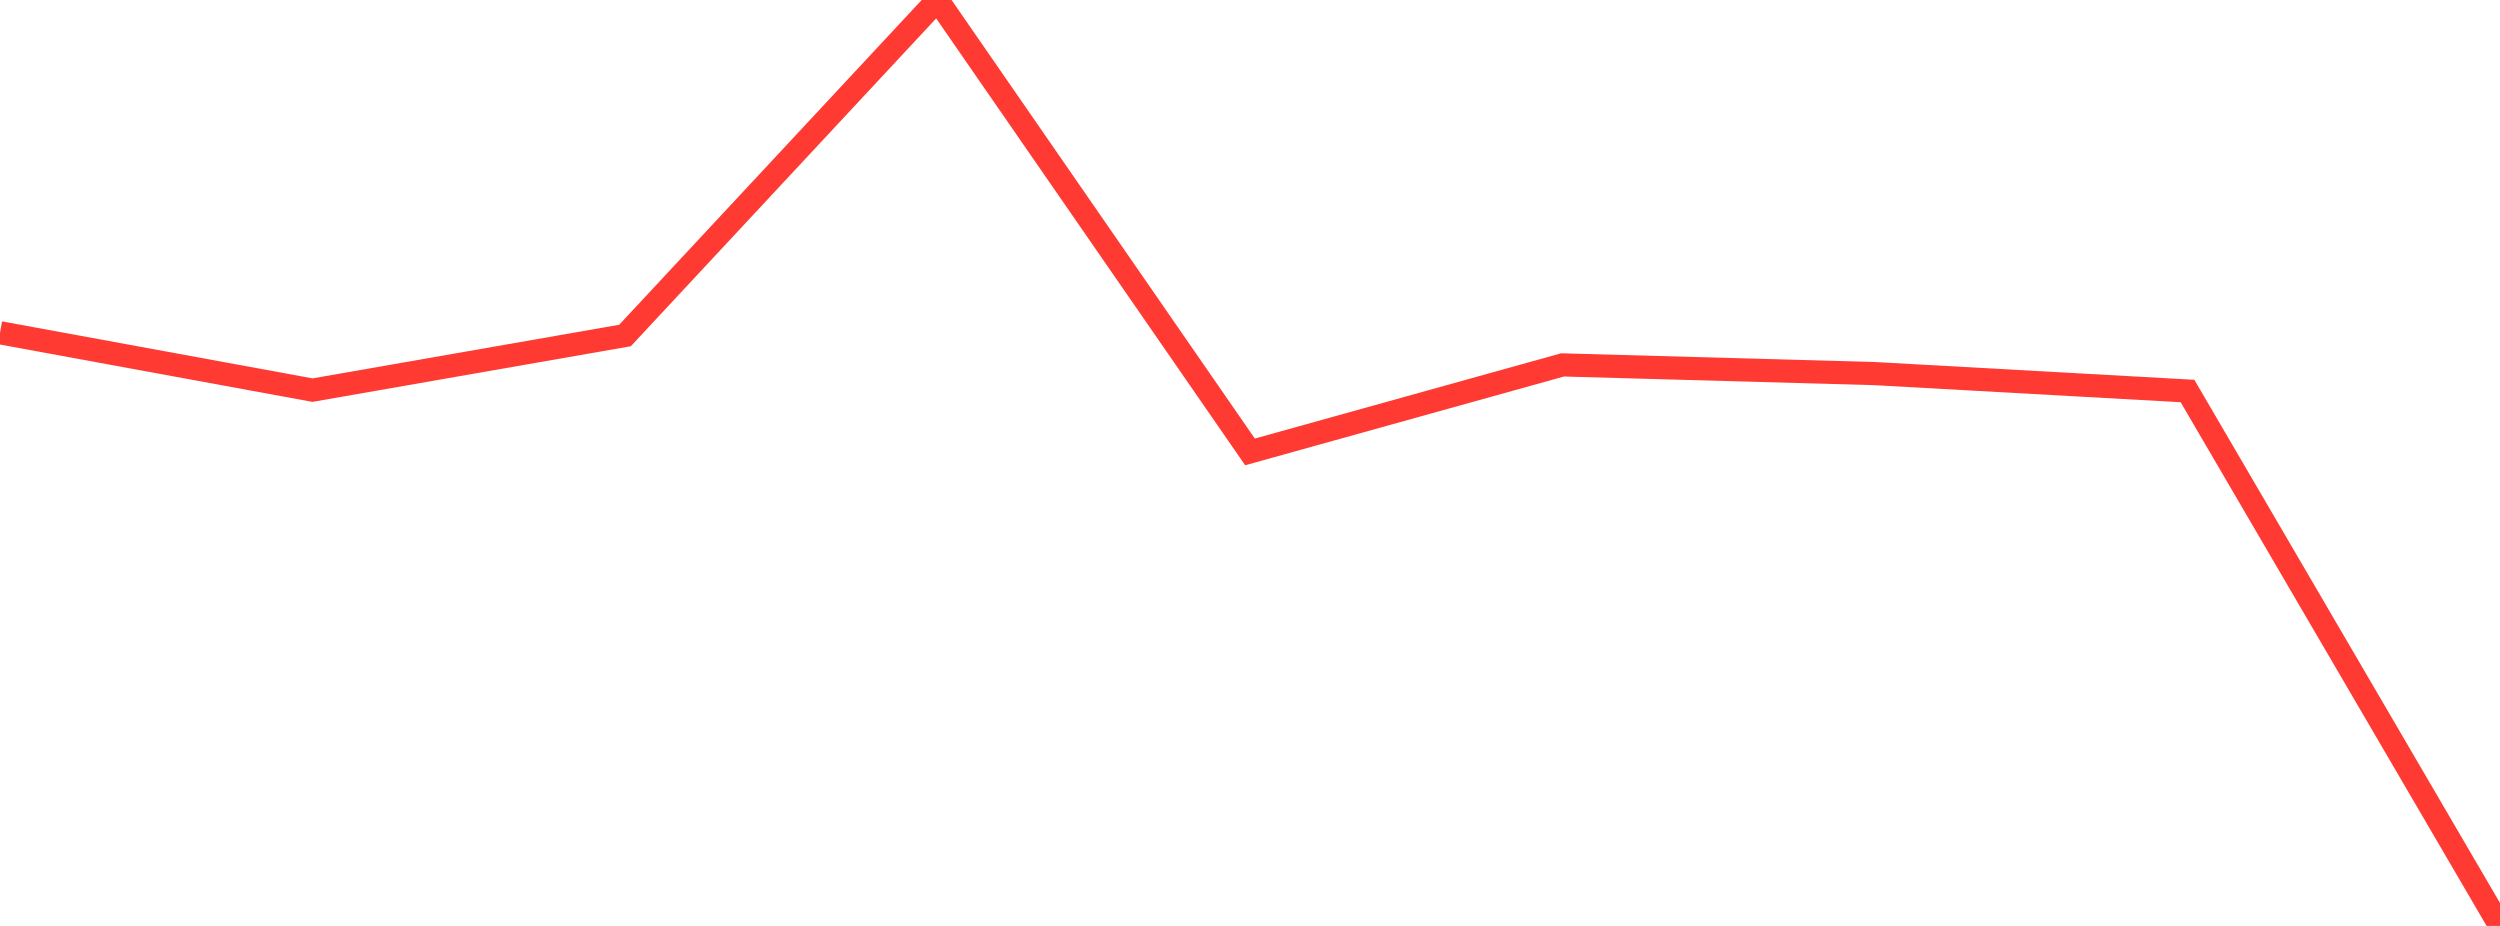 <?xml version="1.0" standalone="no"?>
<!DOCTYPE svg PUBLIC "-//W3C//DTD SVG 1.1//EN" "http://www.w3.org/Graphics/SVG/1.1/DTD/svg11.dtd">

<svg width="135" height="50" viewBox="0 0 135 50" preserveAspectRatio="none" 
  xmlns="http://www.w3.org/2000/svg"
  xmlns:xlink="http://www.w3.org/1999/xlink">


<polyline points="0.0, 17.97 16.875, 21.067 33.75, 18.117 50.625, 0.0 67.5, 24.403 84.375, 19.705 101.25, 20.175 118.125, 21.114 135.0, 50.0" fill="none" stroke="#ff3a33" stroke-width="1.25"/>

</svg>